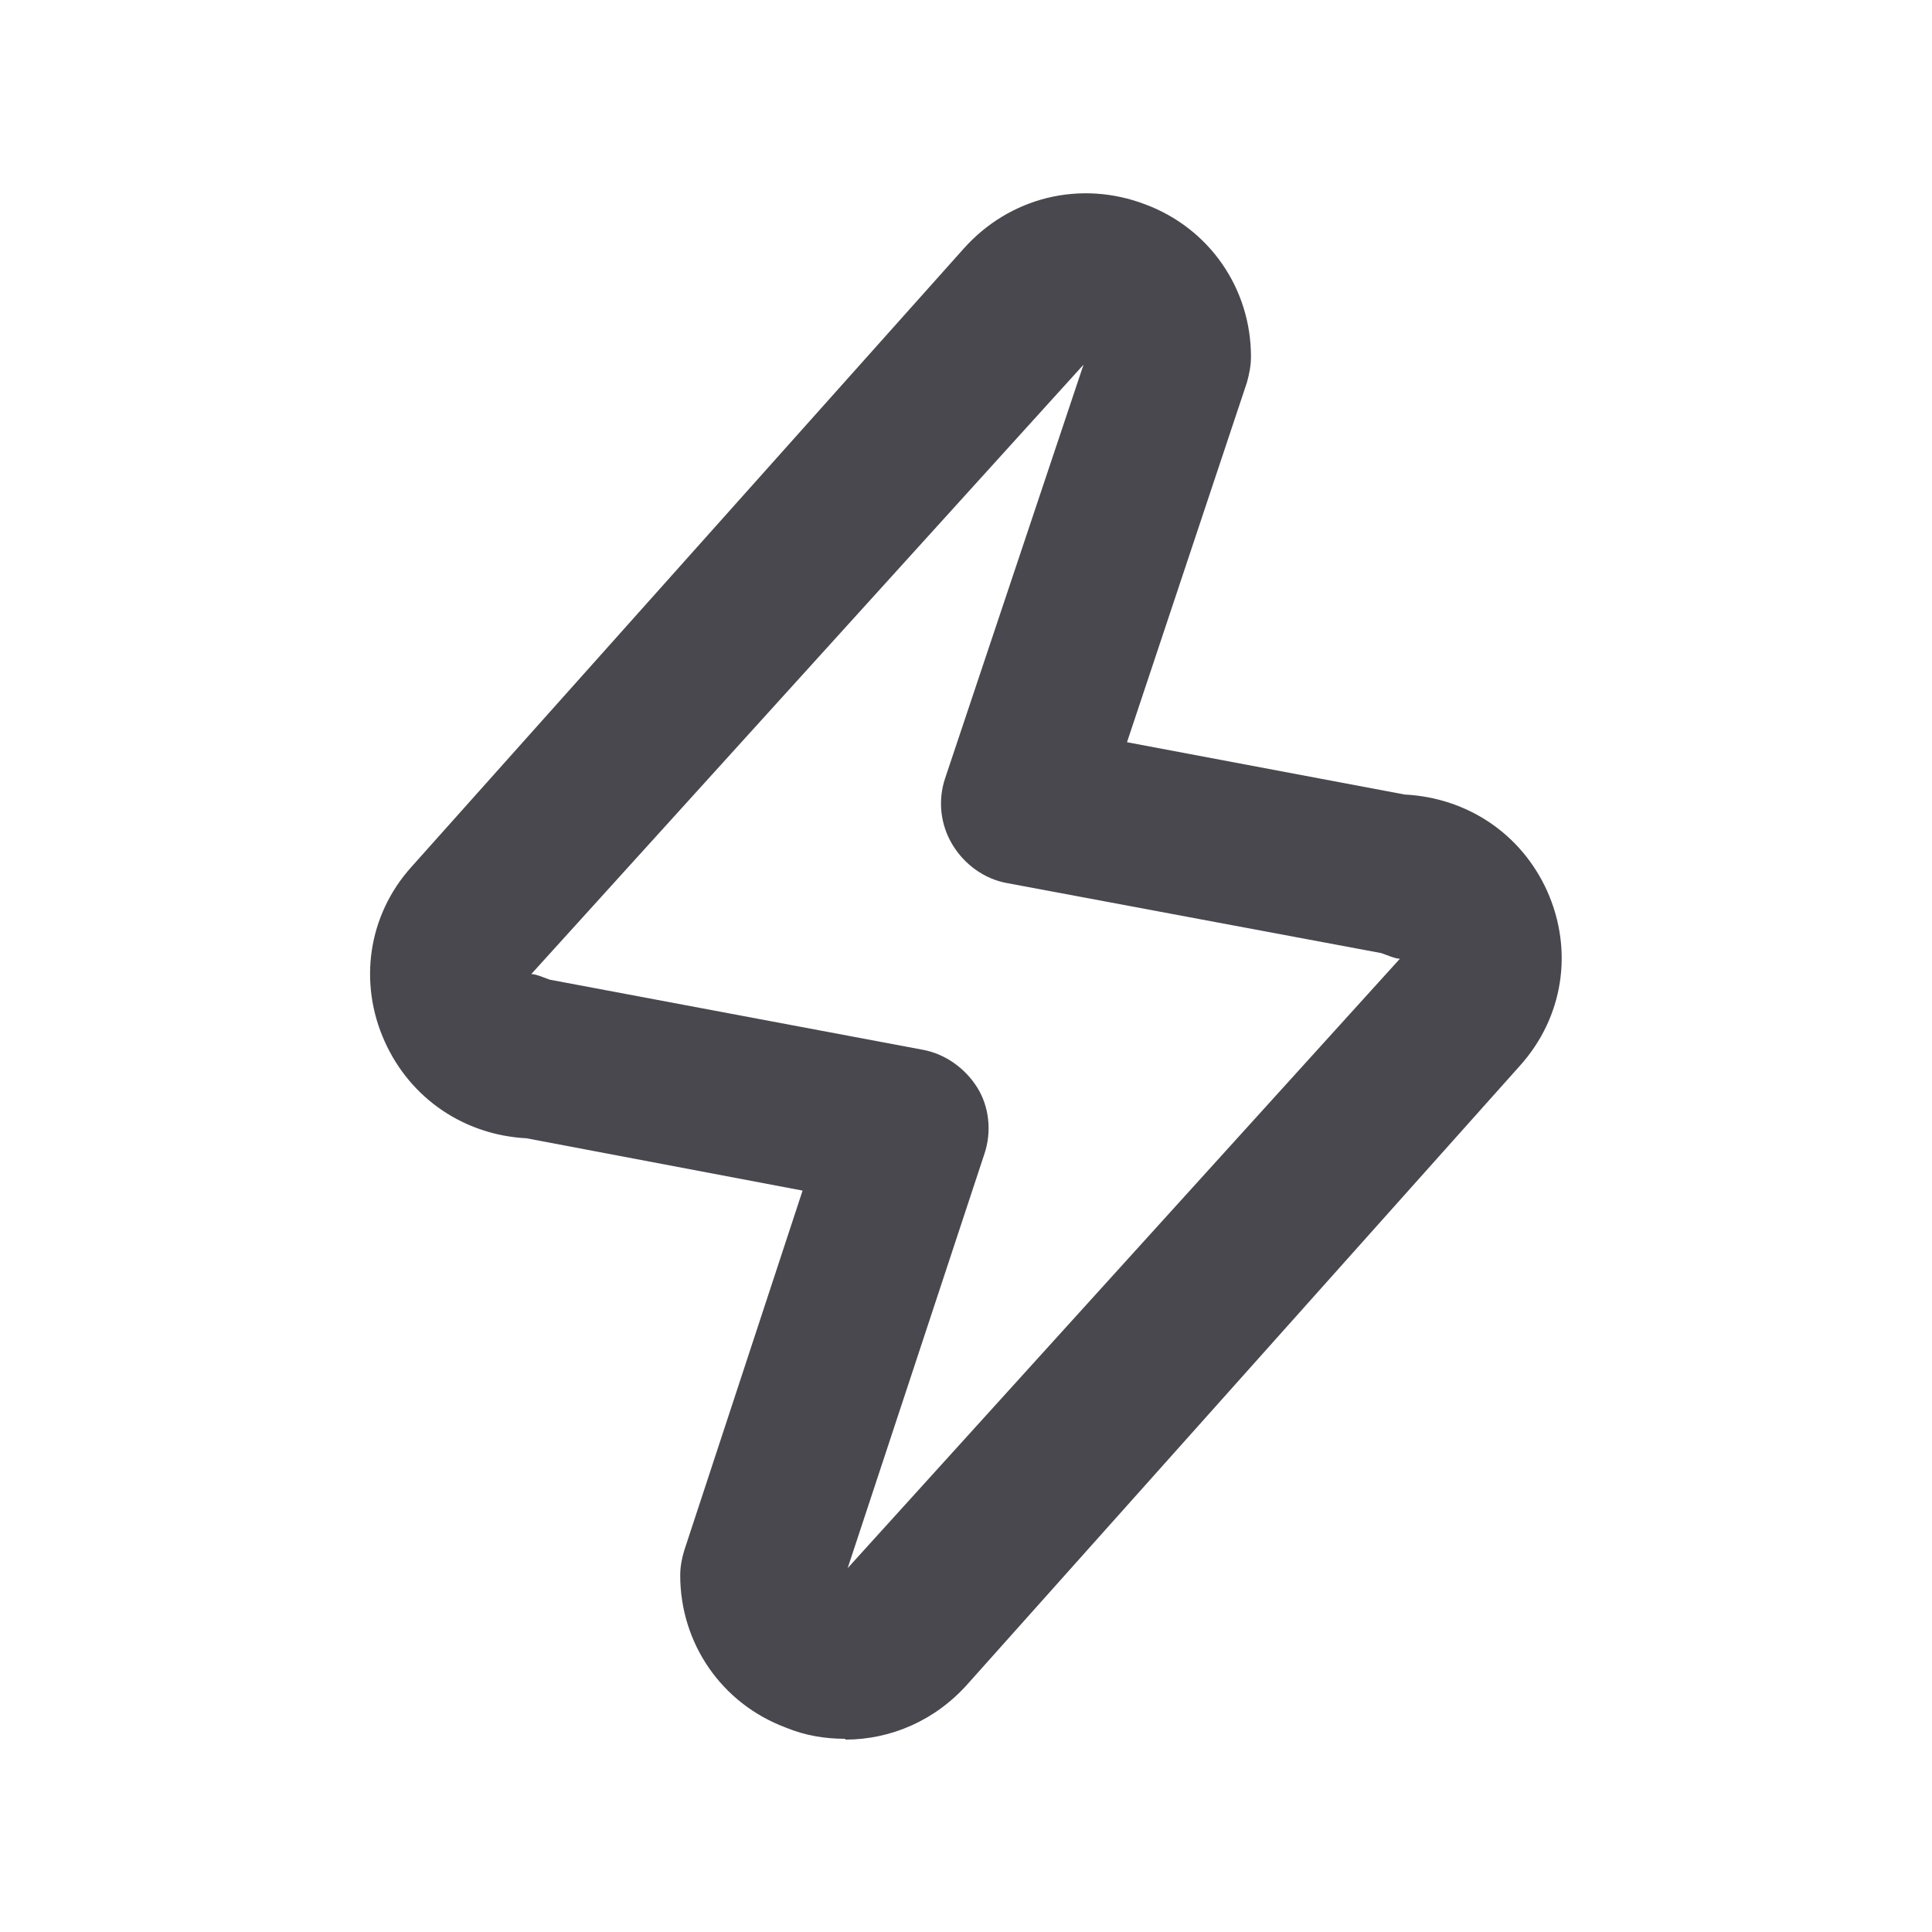 <svg width="24" height="24" viewBox="0 0 24 24" fill="none" xmlns="http://www.w3.org/2000/svg">
<g clip-path="url(#clip0_6995_15747)">
<path d="M10.5 21.6C10.25 21.6 10 21.56 9.76 21.46C8.96 21.16 8.45 20.41 8.45 19.57C8.45 19.46 8.47 19.36 8.5 19.26L9.97 14.79L6.54 14.14C5.77 14.1 5.1 13.65 4.78 12.94C4.45 12.21 4.57 11.37 5.11 10.77L11.97 3.09C12.54 2.45 13.42 2.23 14.23 2.54C15.03 2.84 15.54 3.59 15.54 4.43C15.54 4.54 15.52 4.64 15.49 4.75L14 9.22L17.45 9.87C18.23 9.91 18.9 10.36 19.22 11.07C19.55 11.81 19.42 12.64 18.88 13.24L12.02 20.92C11.62 21.37 11.07 21.61 10.5 21.61V21.6ZM13.46 4.53L6.6 12.1C6.66 12.1 6.77 12.15 6.83 12.17L11.46 13.04C11.74 13.09 11.99 13.27 12.14 13.51C12.29 13.75 12.32 14.06 12.23 14.33L10.53 19.48L17.39 11.91C17.33 11.91 17.22 11.86 17.16 11.84L12.51 10.97C12.23 10.92 11.98 10.74 11.83 10.49C11.68 10.24 11.65 9.94 11.74 9.67L13.46 4.53Z" fill="#48484E"/>
</g>
<defs>
<clipPath id="clip0_6995_15747">
<rect width="24" height="24" fill="white"/>
</clipPath>
</defs>
</svg>
